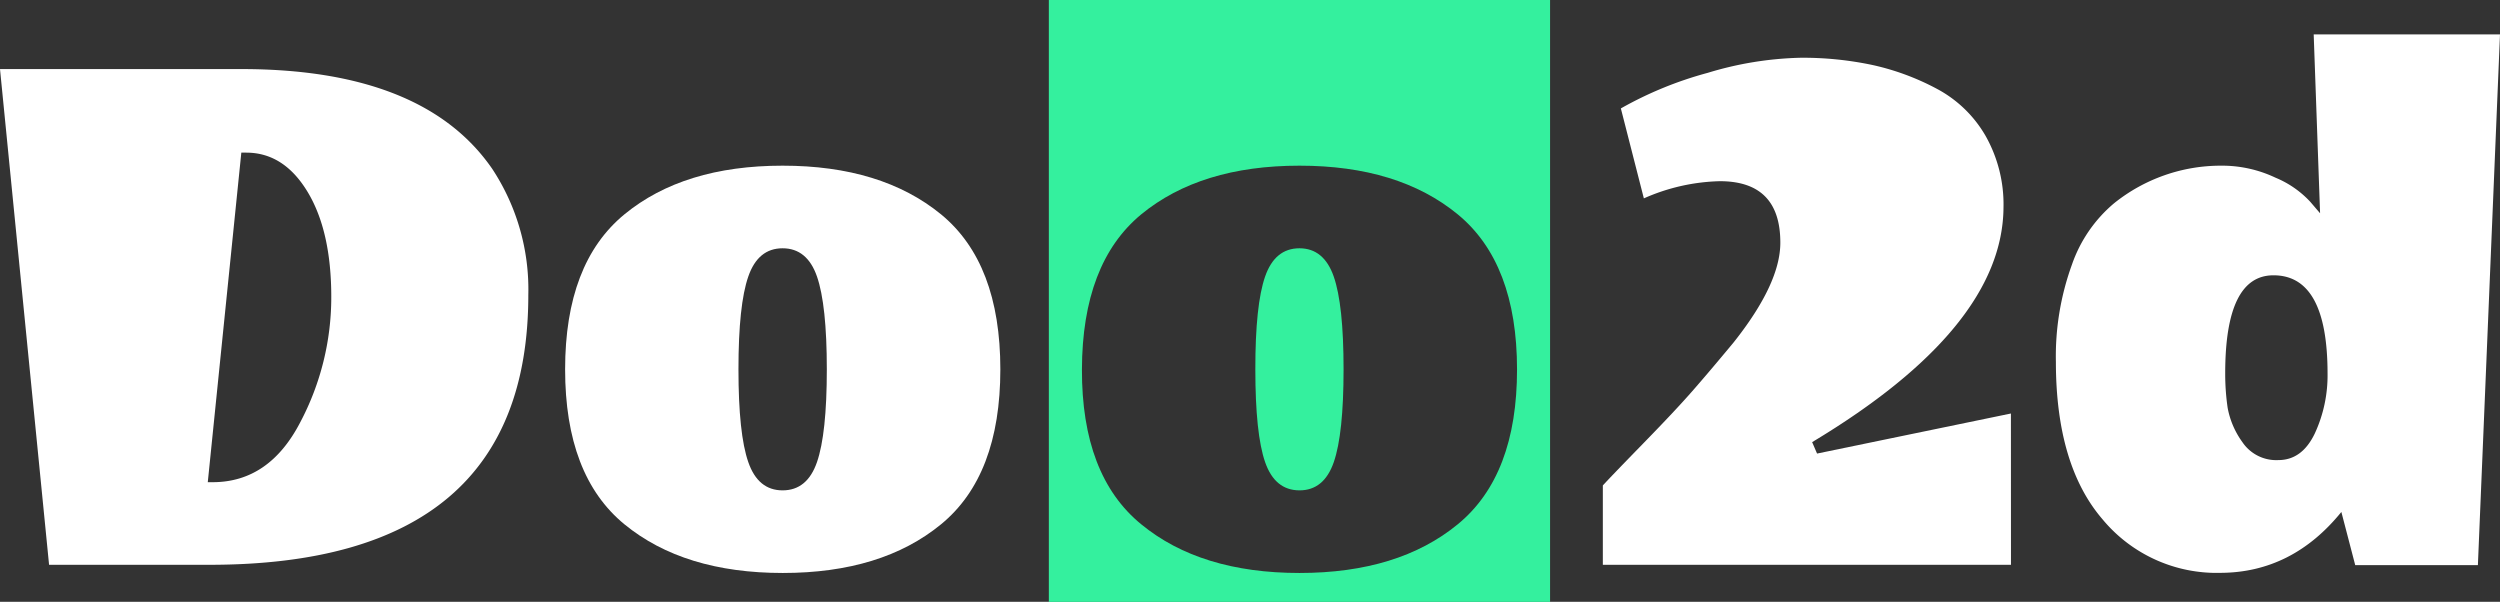 <svg xmlns="http://www.w3.org/2000/svg" viewBox="0 0 391.29 94.19"><rect x="0" y="0" width="391.29" height="94.19" fill="#333333" stroke="none"/><defs><style> .a { fill: #fff; } .b { fill: #34f09e; } </style></defs><g><path class="a" d="M77.48,116.59H52.39L44.71,39H82.47Q111,39,121.76,54.63a34.3,34.3,0,0,1,5.64,19.72Q127.4,116.59,77.48,116.59ZM78,103.66q8.83,0,13.69-9.35a41.84,41.84,0,0,0,4.87-19.64q0-10.31-3.71-16.45t-9.6-6.14h-.77l-5.25,51.58Z" transform="translate(-44.71 -28.19)"></path><path class="a" d="M142.44,110.25q-9.28-7.62-9.28-24.25t9.28-24.26q9.27-7.62,24.76-7.62T192,61.74q9.28,7.62,9.28,24.26T192,110.25q-9.28,7.62-24.77,7.62T142.44,110.25Zm19.39-38.78q-1.54,4.41-1.54,14.53t1.54,14.52q1.53,4.42,5.37,4.42c2.56,0,4.36-1.47,5.38-4.42s1.54-7.78,1.54-14.52-.52-11.59-1.54-14.53-2.82-4.42-5.38-4.42S162.85,68.52,161.83,71.47Z" transform="translate(-44.71 -28.19)"></path><g><path class="b" d="M248.1,67.05q-3.84,0-5.38,4.42T241.19,86q0,10.11,1.53,14.52t5.38,4.42q3.84,0,5.37-4.42T255,86q0-10.12-1.54-14.53T248.1,67.05Z" transform="translate(-44.71 -28.19)"></path><path class="b" d="M208.87,28.19v94.2h78.45V28.19Zm64,82.06q-9.28,7.62-24.77,7.62t-24.77-7.62Q214,102.63,214.05,86t9.28-24.26q9.28-7.62,24.77-7.62t24.77,7.62q9.27,7.62,9.28,24.26T272.87,110.25Z" transform="translate(-44.71 -28.19)"></path></g><path class="a" d="M359.46,116.59H295.58V104.17q1.16-1.28,6.28-6.53t7.74-8.25q2.63-3,6.46-7.62,7.31-9.21,7.3-15.61,0-9.61-9.47-9.61A31,31,0,0,0,302,59.24L298.4,45.16A58.36,58.36,0,0,1,312,39.59a53.8,53.8,0,0,1,14.47-2.36,52.5,52.5,0,0,1,11.39,1.15,39.21,39.21,0,0,1,10,3.71,19.18,19.18,0,0,1,7.62,7.36,21.79,21.79,0,0,1,2.81,11.2q-.12,18.83-29.95,36.74l.77,1.79,30.34-6.27Z" transform="translate(-44.71 -28.19)"></path><path class="a" d="M366.49,84.84A42,42,0,0,1,369,69.61a21.87,21.87,0,0,1,6.59-9.6,26.68,26.68,0,0,1,16.77-5.89A19.52,19.52,0,0,1,400.86,56a15.51,15.51,0,0,1,5.44,3.77l1.54,1.8-1-28H436l-3.46,83.07h-19.2l-2.17-8.32q-7.68,9.47-18.88,9.53a23.2,23.2,0,0,1-18.5-8.38Q366.5,101,366.49,84.84Zm34.05-13.56q-7.55,0-7.55,15.35a37.13,37.13,0,0,0,.38,5.38,13.23,13.23,0,0,0,2.31,5.38,6.38,6.38,0,0,0,5.63,2.81c2.47,0,4.37-1.38,5.7-4.16a21.62,21.62,0,0,0,2-9.41Q409,71.27,400.54,71.28Z" transform="translate(-44.71 -28.19)"></path></g></svg>